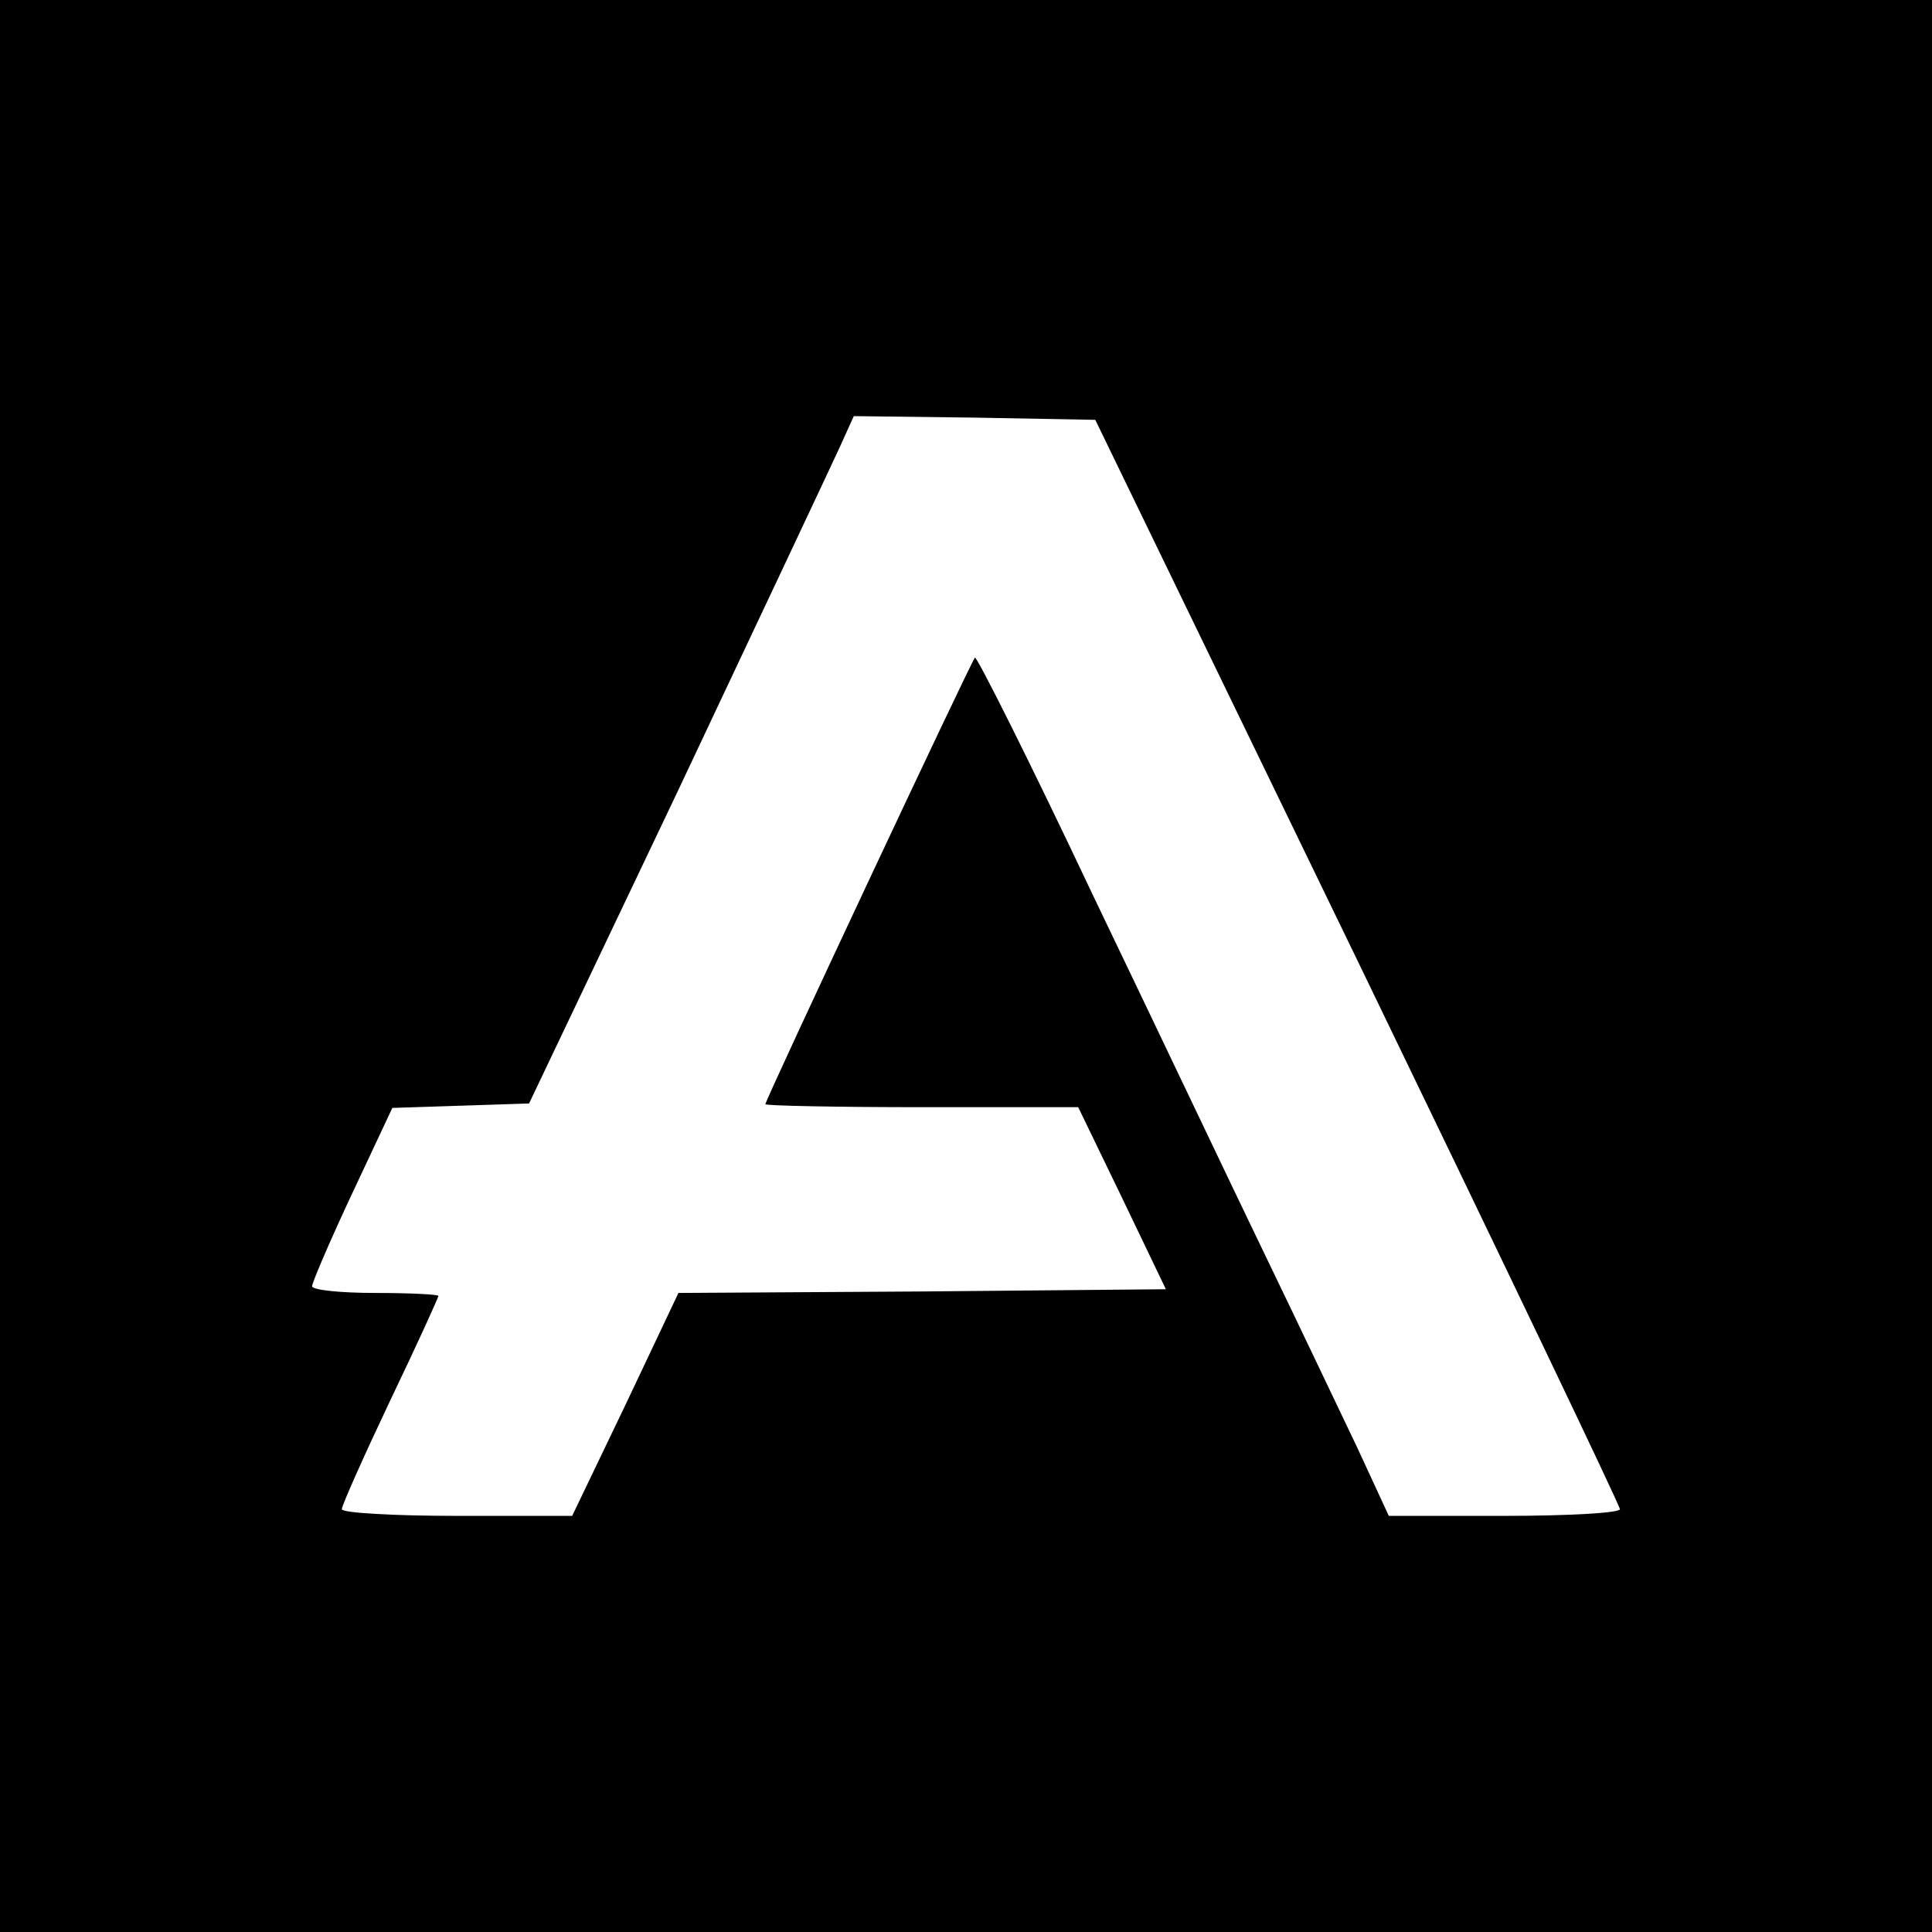<?xml version="1.0" standalone="no"?>
<!DOCTYPE svg PUBLIC "-//W3C//DTD SVG 20010904//EN"
 "http://www.w3.org/TR/2001/REC-SVG-20010904/DTD/svg10.dtd">
<svg version="1.0" xmlns="http://www.w3.org/2000/svg"
 width="260pt" height="260pt" viewBox="0 0 260 260"
 preserveAspectRatio="xMidYMid meet">
<g transform="translate(0,260) scale(0.1,-0.1)"
fill="#000000" stroke="none">
<path d="M0 1300 l0 -1300 1300 0 1300 0 0 1300 0 1300 -1300 0 -1300 0 0
-1300z m1827 7 c194 -401 353 -733 353 -738 0 -5 -69 -9 -156 -9 l-155 0 -43
93 c-24 50 -79 166 -123 257 -44 91 -148 310 -233 487 -84 178 -156 321 -158
318 -5 -5 -282 -595 -282 -601 0 -2 95 -4 211 -4 l210 0 59 -122 59 -123 -328
-3 -328 -2 -71 -150 -72 -150 -155 0 c-85 0 -155 4 -155 9 0 5 29 70 65 146
36 75 65 139 65 141 0 2 -38 4 -85 4 -47 0 -85 4 -85 9 0 5 24 61 54 125 l54
115 92 3 92 3 200 420 c109 231 207 439 218 463 l19 42 162 -2 163 -3 353
-728z"/>
</g>
</svg>
